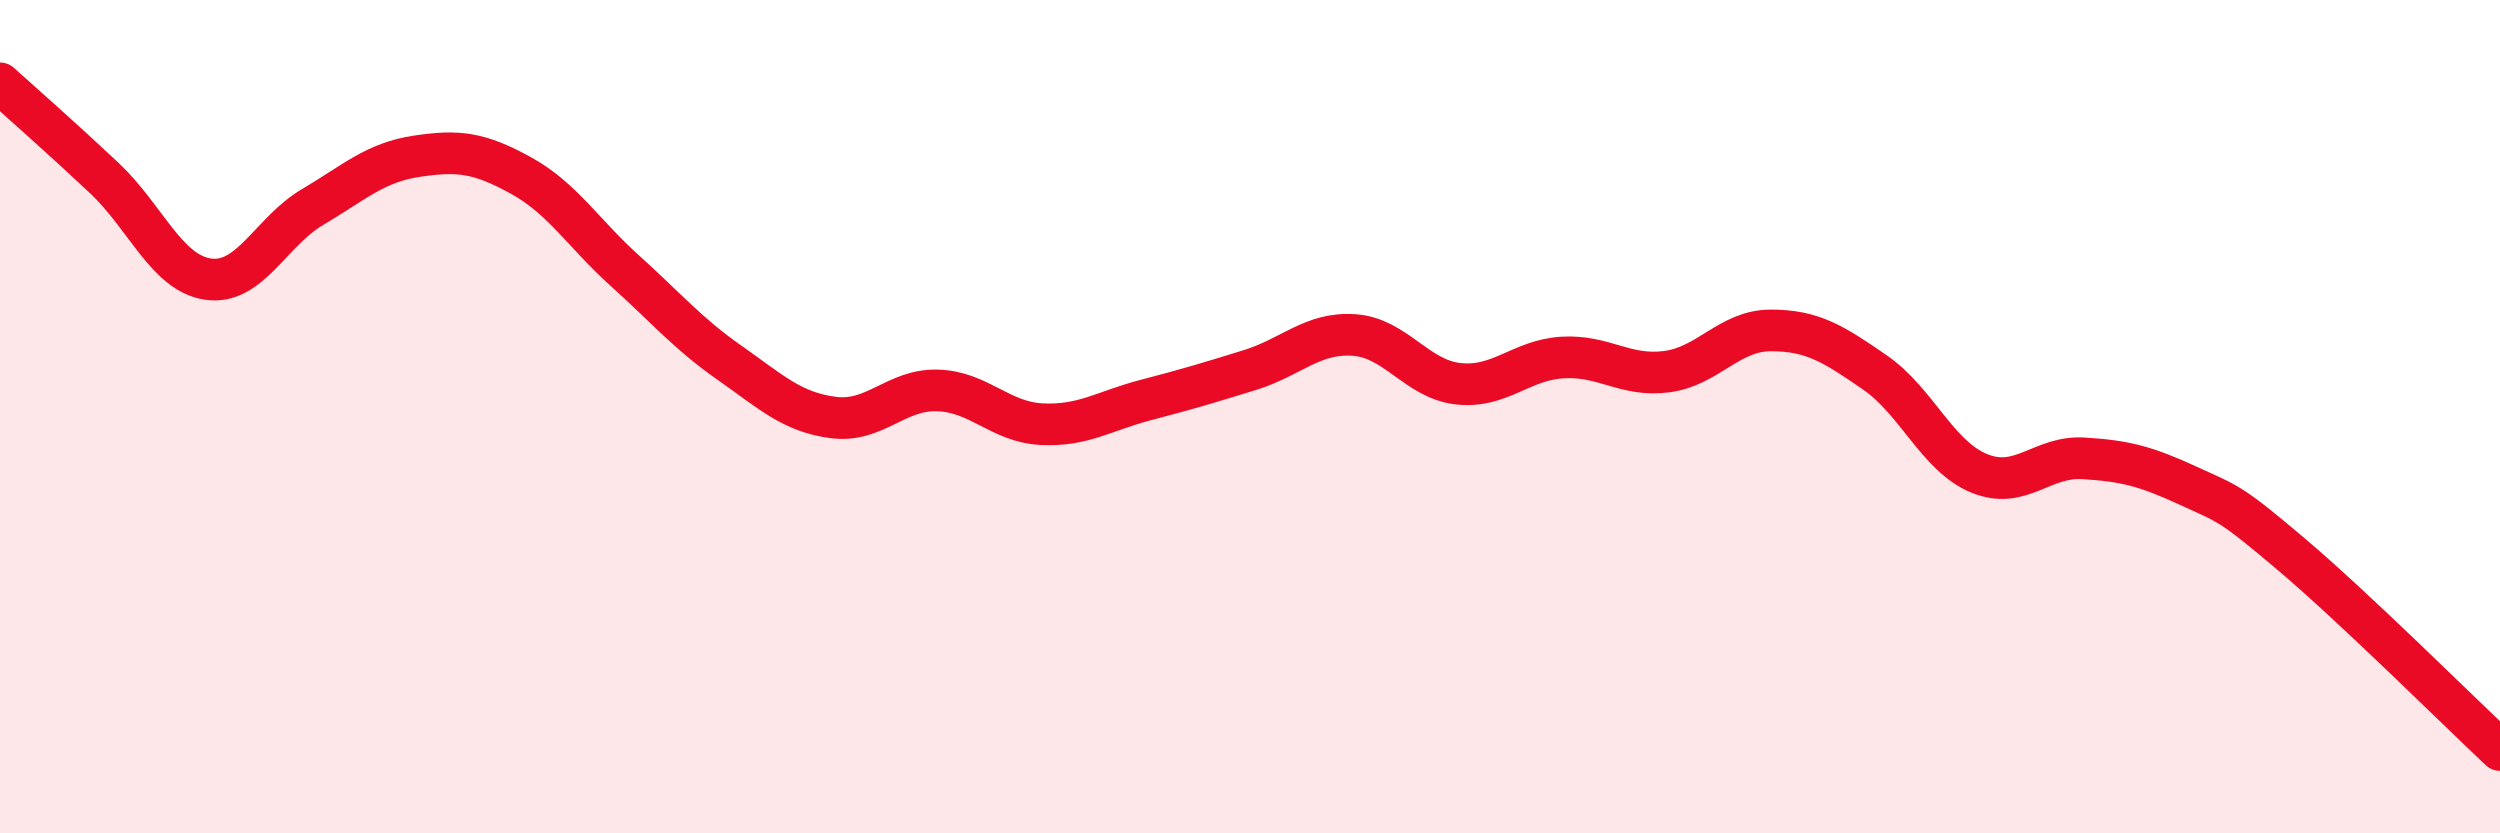
    <svg width="60" height="20" viewBox="0 0 60 20" xmlns="http://www.w3.org/2000/svg">
      <path
        d="M 0,2 C 0.5,2.45 1.5,3.33 2.5,4.27 C 3.5,5.21 4,6.56 5,6.7 C 6,6.84 6.5,5.56 7.5,4.97 C 8.5,4.38 9,3.9 10,3.75 C 11,3.6 11.5,3.66 12.5,4.21 C 13.5,4.76 14,5.6 15,6.5 C 16,7.4 16.5,8 17.5,8.7 C 18.5,9.4 19,9.89 20,10.02 C 21,10.15 21.5,9.34 22.5,9.37 C 23.5,9.4 24,10.13 25,10.18 C 26,10.23 26.5,9.86 27.5,9.6 C 28.5,9.34 29,9.19 30,8.88 C 31,8.57 31.5,7.97 32.5,8.04 C 33.5,8.11 34,9.1 35,9.21 C 36,9.32 36.5,8.64 37.5,8.58 C 38.5,8.52 39,9.05 40,8.92 C 41,8.79 41.5,7.93 42.5,7.93 C 43.5,7.93 44,8.25 45,8.94 C 46,9.63 46.5,10.95 47.5,11.36 C 48.5,11.77 49,10.94 50,11 C 51,11.06 51.5,11.19 52.5,11.65 C 53.5,12.11 53.5,12.04 55,13.31 C 56.5,14.58 59,17.06 60,18L60 20L0 20Z"
        fill="#EB0A25"
        opacity="0.1"
        stroke-linecap="round"
        stroke-linejoin="round"
      />
      <path
        d="M 0,2 C 0.5,2.45 1.5,3.33 2.5,4.27 C 3.5,5.21 4,6.56 5,6.7 C 6,6.84 6.5,5.56 7.5,4.97 C 8.5,4.38 9,3.9 10,3.75 C 11,3.6 11.5,3.66 12.5,4.21 C 13.5,4.76 14,5.6 15,6.5 C 16,7.4 16.5,8 17.5,8.7 C 18.5,9.4 19,9.89 20,10.02 C 21,10.15 21.5,9.34 22.5,9.37 C 23.5,9.4 24,10.13 25,10.18 C 26,10.23 26.5,9.86 27.5,9.6 C 28.5,9.34 29,9.19 30,8.88 C 31,8.57 31.5,7.97 32.5,8.04 C 33.5,8.11 34,9.1 35,9.21 C 36,9.32 36.5,8.64 37.5,8.58 C 38.5,8.52 39,9.05 40,8.92 C 41,8.79 41.5,7.93 42.5,7.93 C 43.5,7.93 44,8.25 45,8.94 C 46,9.63 46.5,10.95 47.5,11.36 C 48.5,11.77 49,10.94 50,11 C 51,11.06 51.5,11.19 52.5,11.65 C 53.5,12.11 53.5,12.04 55,13.31 C 56.5,14.58 59,17.06 60,18"
        stroke="#EB0A25"
        stroke-width="1"
        fill="none"
        stroke-linecap="round"
        stroke-linejoin="round"
      />
    </svg>
  